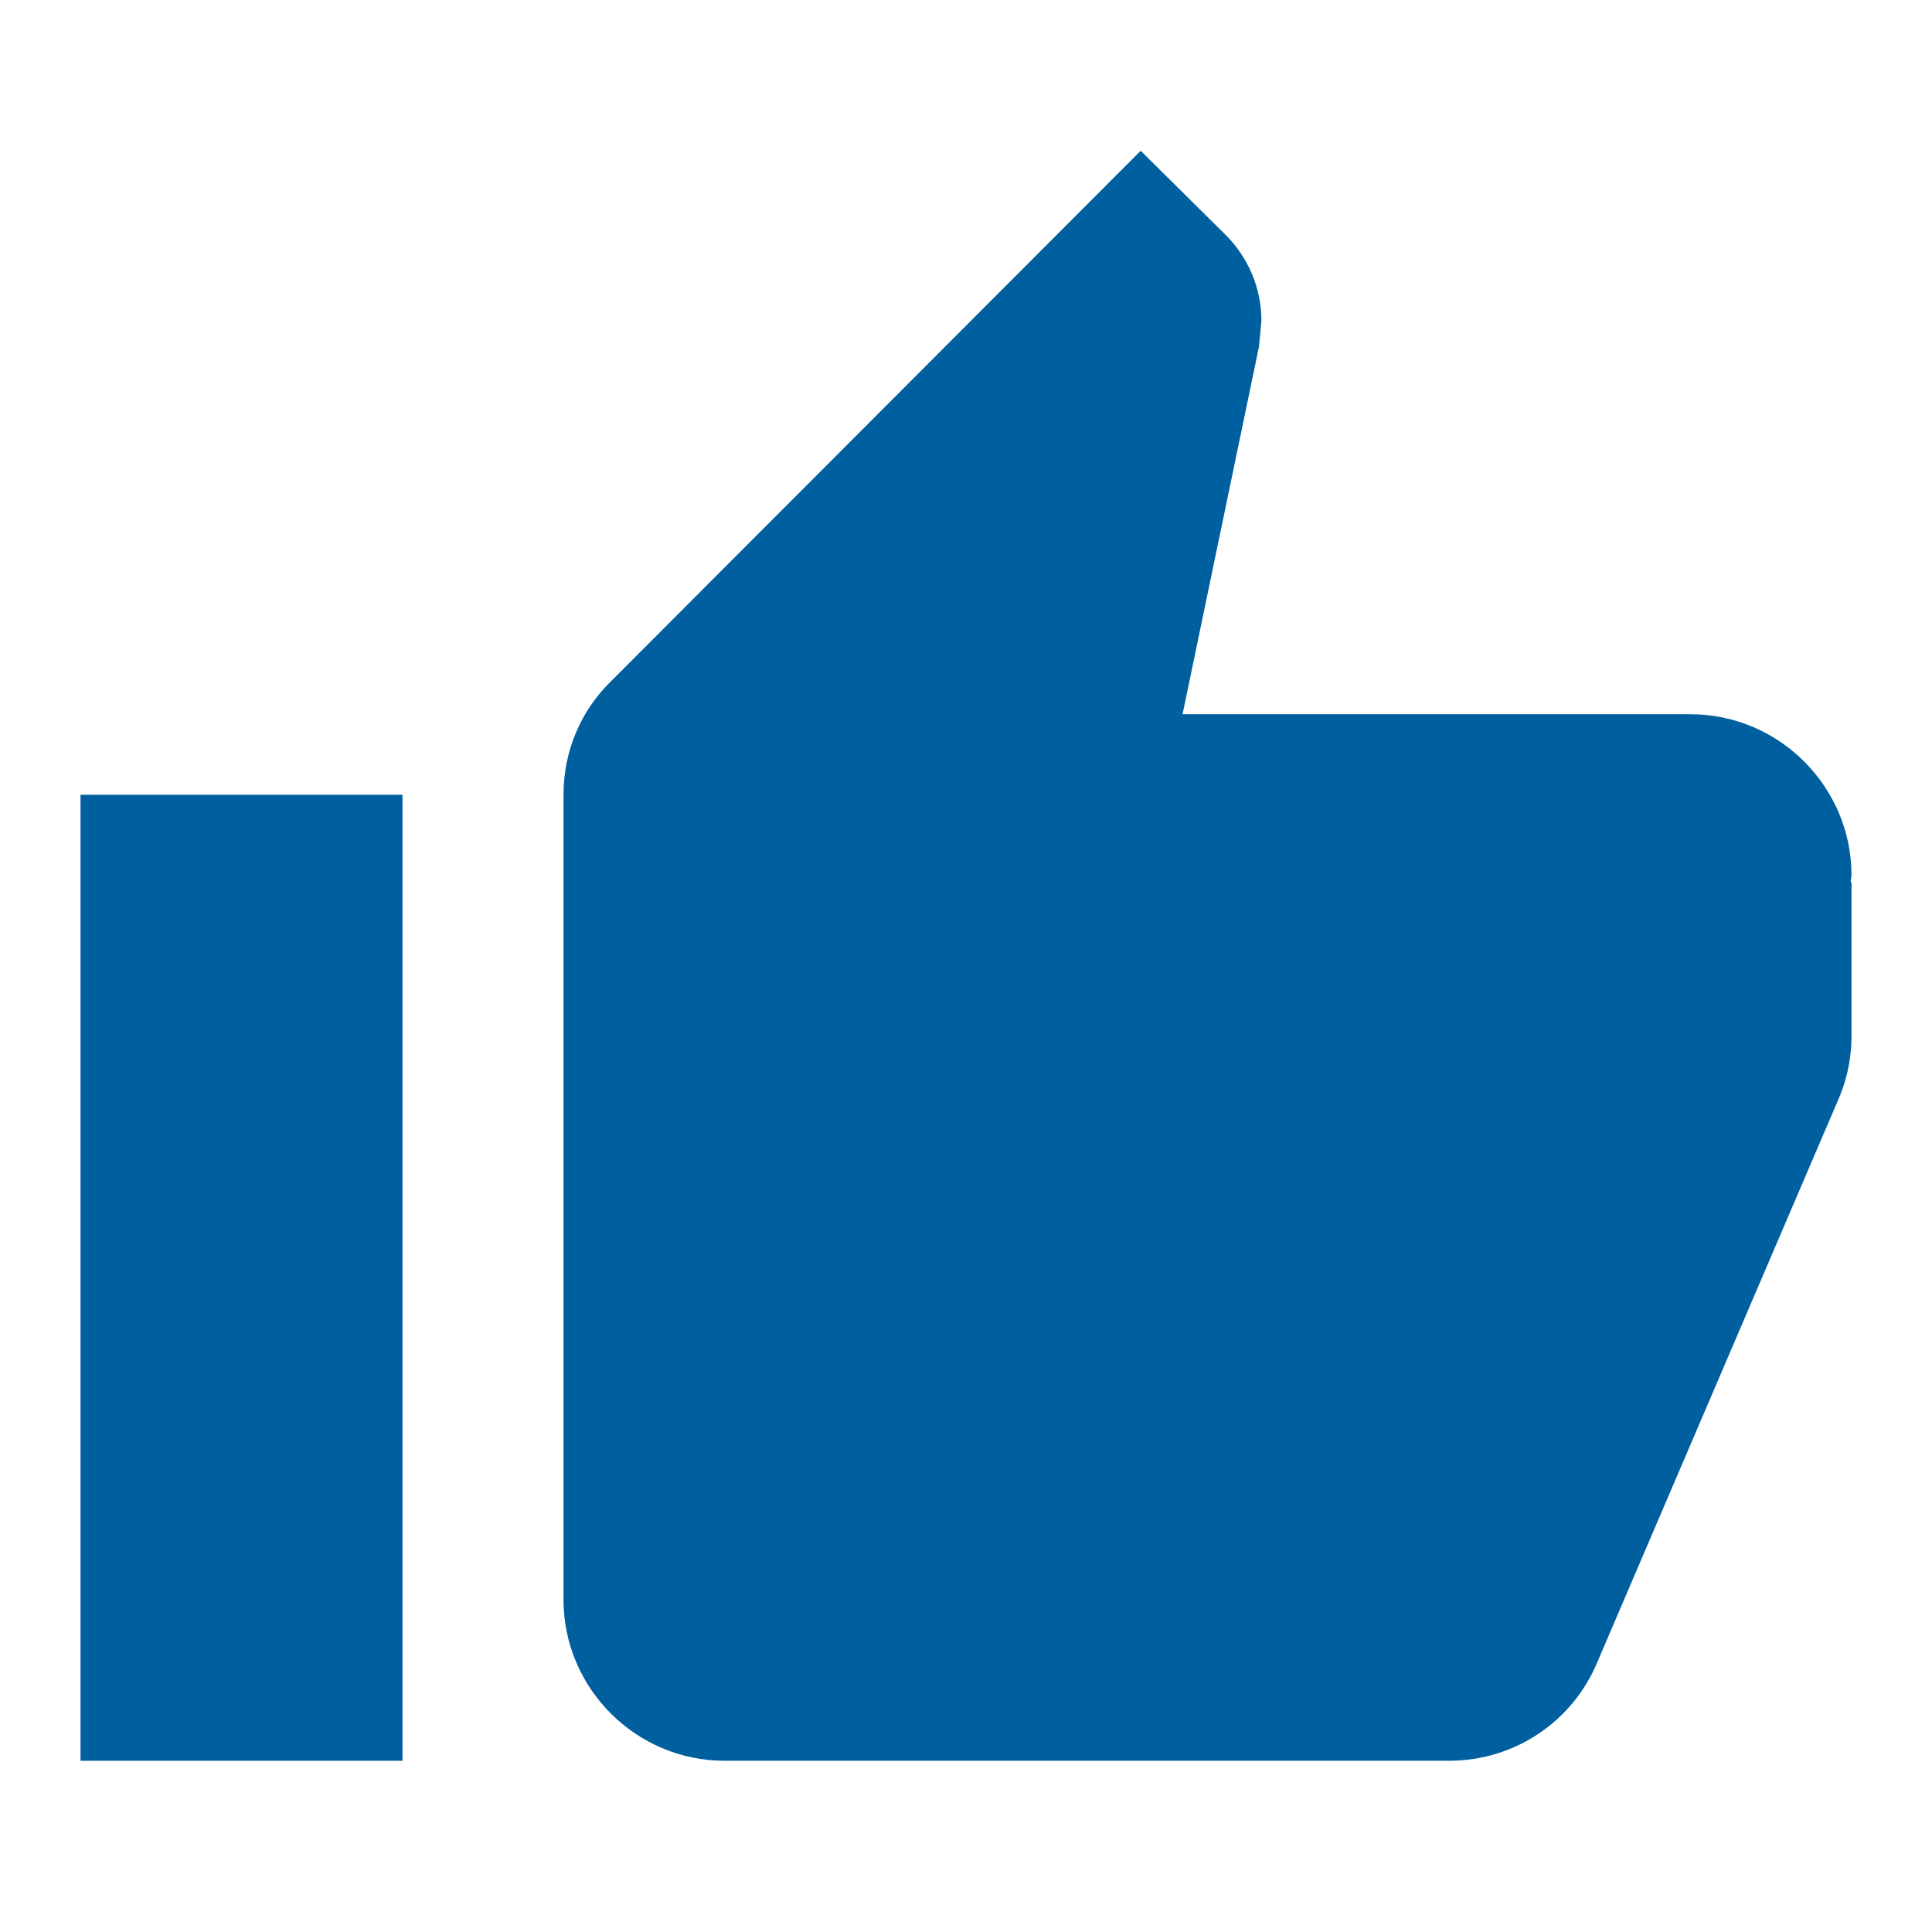 <?xml version="1.0" encoding="UTF-8"?>
<svg width="55px" height="55px" viewBox="0 0 55 55" version="1.1" xmlns="http://www.w3.org/2000/svg" xmlns:xlink="http://www.w3.org/1999/xlink">
    <title>Thumb Up Copy</title>
    <g id="Thumb-Up-Copy" stroke="none" stroke-width="1" fill="none" fill-rule="evenodd">
        <g transform="translate(2, 4)" fill="#005F9E" id="Path">
            <polygon points="0.292 46.125 9.458 46.125 9.458 18.625 0.292 18.625"></polygon>
            <path d="M50.708,20.917 C50.708,18.396 48.646,16.333 46.125,16.333 L31.665,16.333 L33.842,5.86 L33.91,5.127 C33.91,4.188 33.521,3.317 32.902,2.698 L30.473,0.292 L15.394,15.394 C14.546,16.219 14.042,17.365 14.042,18.625 L14.042,41.542 C14.042,44.062 16.104,46.125 18.625,46.125 L39.25,46.125 C41.152,46.125 42.779,44.979 43.467,43.329 L50.388,27.173 C50.594,26.646 50.708,26.096 50.708,25.5 L50.708,21.123 L50.685,21.1 L50.708,20.917 L50.708,20.917 Z"></path>
        </g>
    </g>
</svg>